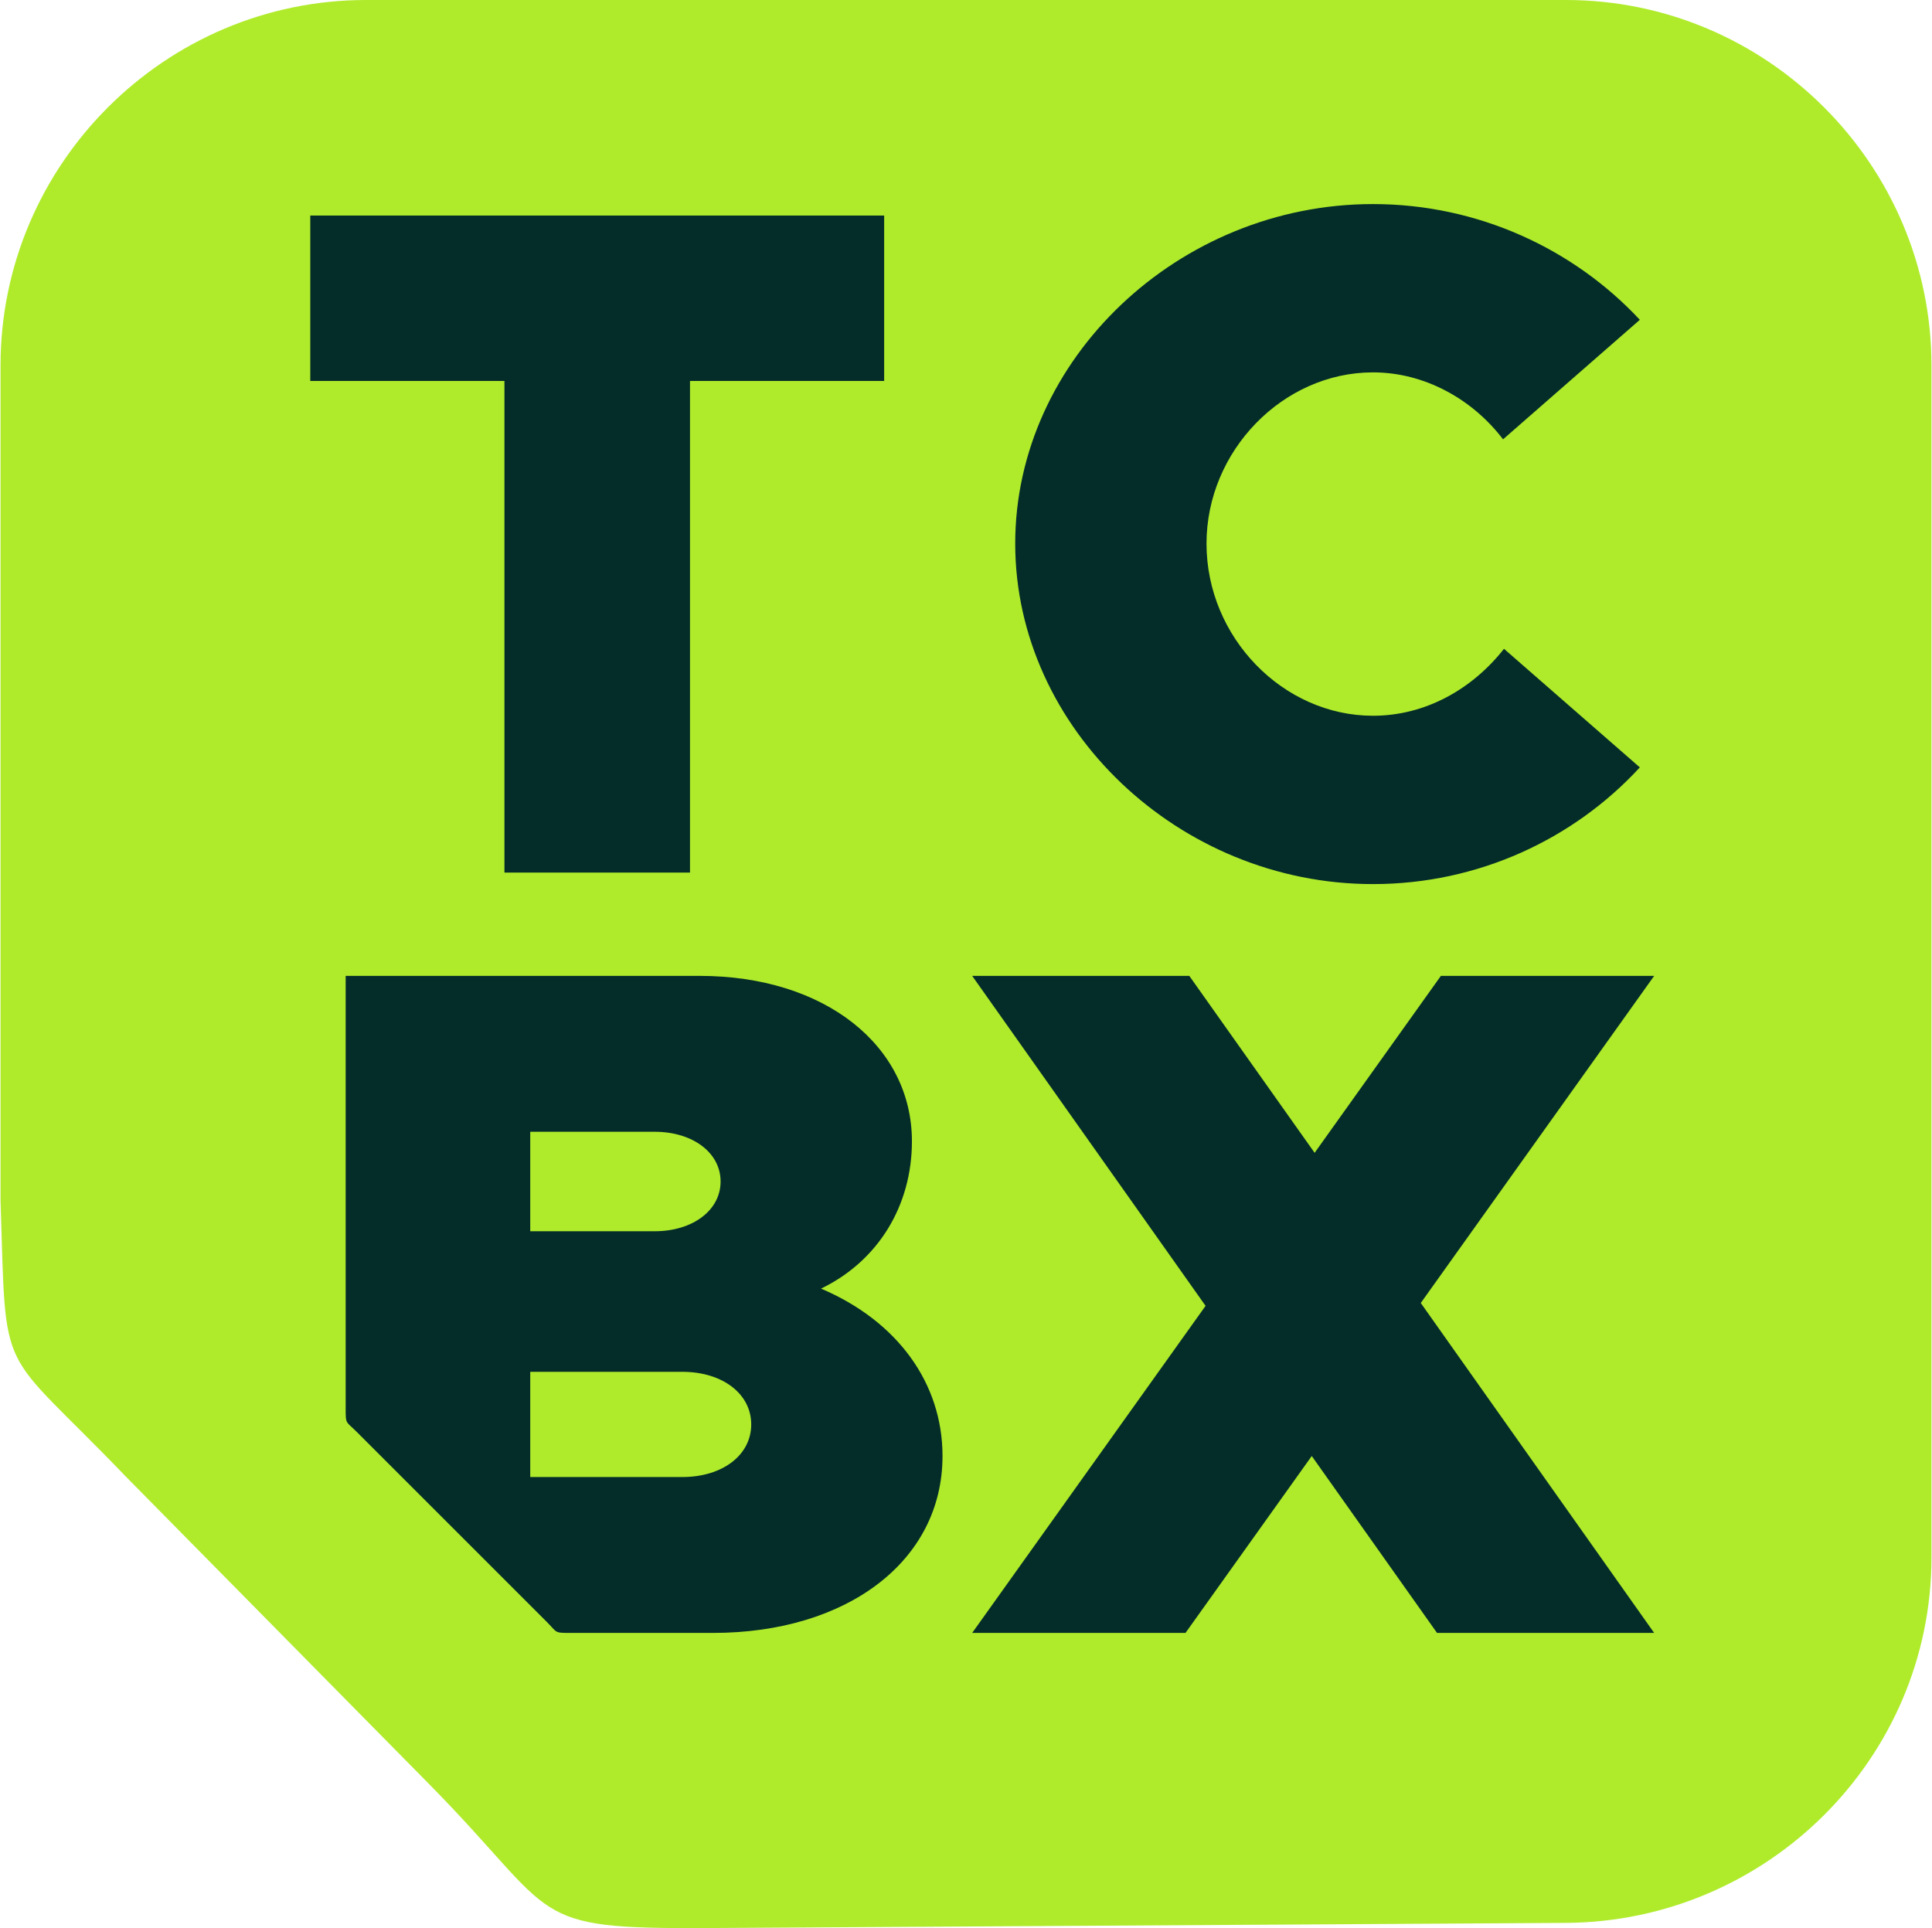 <?xml version="1.0" encoding="UTF-8"?>
<!DOCTYPE svg PUBLIC "-//W3C//DTD SVG 1.1//EN" "http://www.w3.org/Graphics/SVG/1.1/DTD/svg11.dtd">
<!-- Creator: CorelDRAW -->
<svg xmlns="http://www.w3.org/2000/svg" xml:space="preserve" width="512px" height="511px" version="1.1" style="shape-rendering:geometricPrecision; text-rendering:geometricPrecision; image-rendering:optimizeQuality; fill-rule:evenodd; clip-rule:evenodd"
viewBox="0 0 511.87 511.15"
 xmlns:xlink="http://www.w3.org/1999/xlink"
 xmlns:xodm="http://www.corel.com/coreldraw/odm/2003">
 <defs>
  <style type="text/css">
   <![CDATA[
    .fil1 {fill:#042D29}
    .fil0 {fill:#AFEB2B}
   ]]>
  </style>
 </defs>
 <g id="Camada_x0020_1">
  <g id="_1360633839728">
   <path class="fil0" d="M414.97 0l-318.07 0c-53.3,0 -96.9,43.6 -96.9,96.9l0 221.29c1.59,48.83 -1.01,37.6 33.07,73.11l80.48 81.61c35.04,35.53 25.22,38.49 73.88,38.23l227.54 -1.37c53.3,-0.33 96.9,-43.61 96.9,-96.9l0 -315.97c0,-53.3 -43.6,-96.9 -96.9,-96.9z"/>
   <path class="fil1" d="M133.58 231.33l49.19 0 0 -130.33 51.47 0 0 -43.86 -152.13 0 0 43.86 51.47 0 0 130.33zm230.23 3.05c27.9,0 53.25,-11.92 70.75,-30.94l-36.01 -31.44c-8.37,10.65 -20.79,17.75 -34.74,17.75 -23.83,0 -44.12,-20.79 -44.12,-45.64 0,-24.6 20.29,-45.39 44.12,-45.39 13.7,0 26.37,7.1 34.49,17.75l36.26 -31.69c-17.5,-18.77 -42.85,-30.68 -70.75,-30.68 -51.47,0 -94.83,41.07 -94.83,90.01 0,48.94 43.36,90.27 94.83,90.27zm-213.17 198.52l38.22 0c35.49,0 60.85,-19.01 60.85,-46.9 0,-19.28 -11.92,-35.76 -32.2,-44.38 15.21,-7.35 24.09,-22.06 24.09,-39.05 0,-25.35 -23.08,-43.86 -56.29,-43.86l-93.82 0 0 115c0,3.91 0.11,3.07 2.93,5.89l50.36 50.35c2.8,2.81 1.98,2.95 5.86,2.95zm-10.22 -106.49l0 -26.37 32.97 0c10.14,0 17.49,5.58 17.49,13.18 0,7.61 -7.35,13.19 -17.49,13.19l-32.97 0zm0 65.16l0 -27.89 40.32 0c10.65,0 18.26,5.83 18.26,13.95 0,8.11 -7.61,13.94 -18.26,13.94l-40.32 0zm297.94 -132.86l-56.54 0 -33.47 46.91 -33.22 -46.91 -57.56 0 61.87 87.48 -61.87 86.71 56.55 0 33.47 -46.9 33.21 46.9 57.56 0 -61.87 -87.47 61.87 -86.72z"/>
  </g>
 </g>
</svg>
